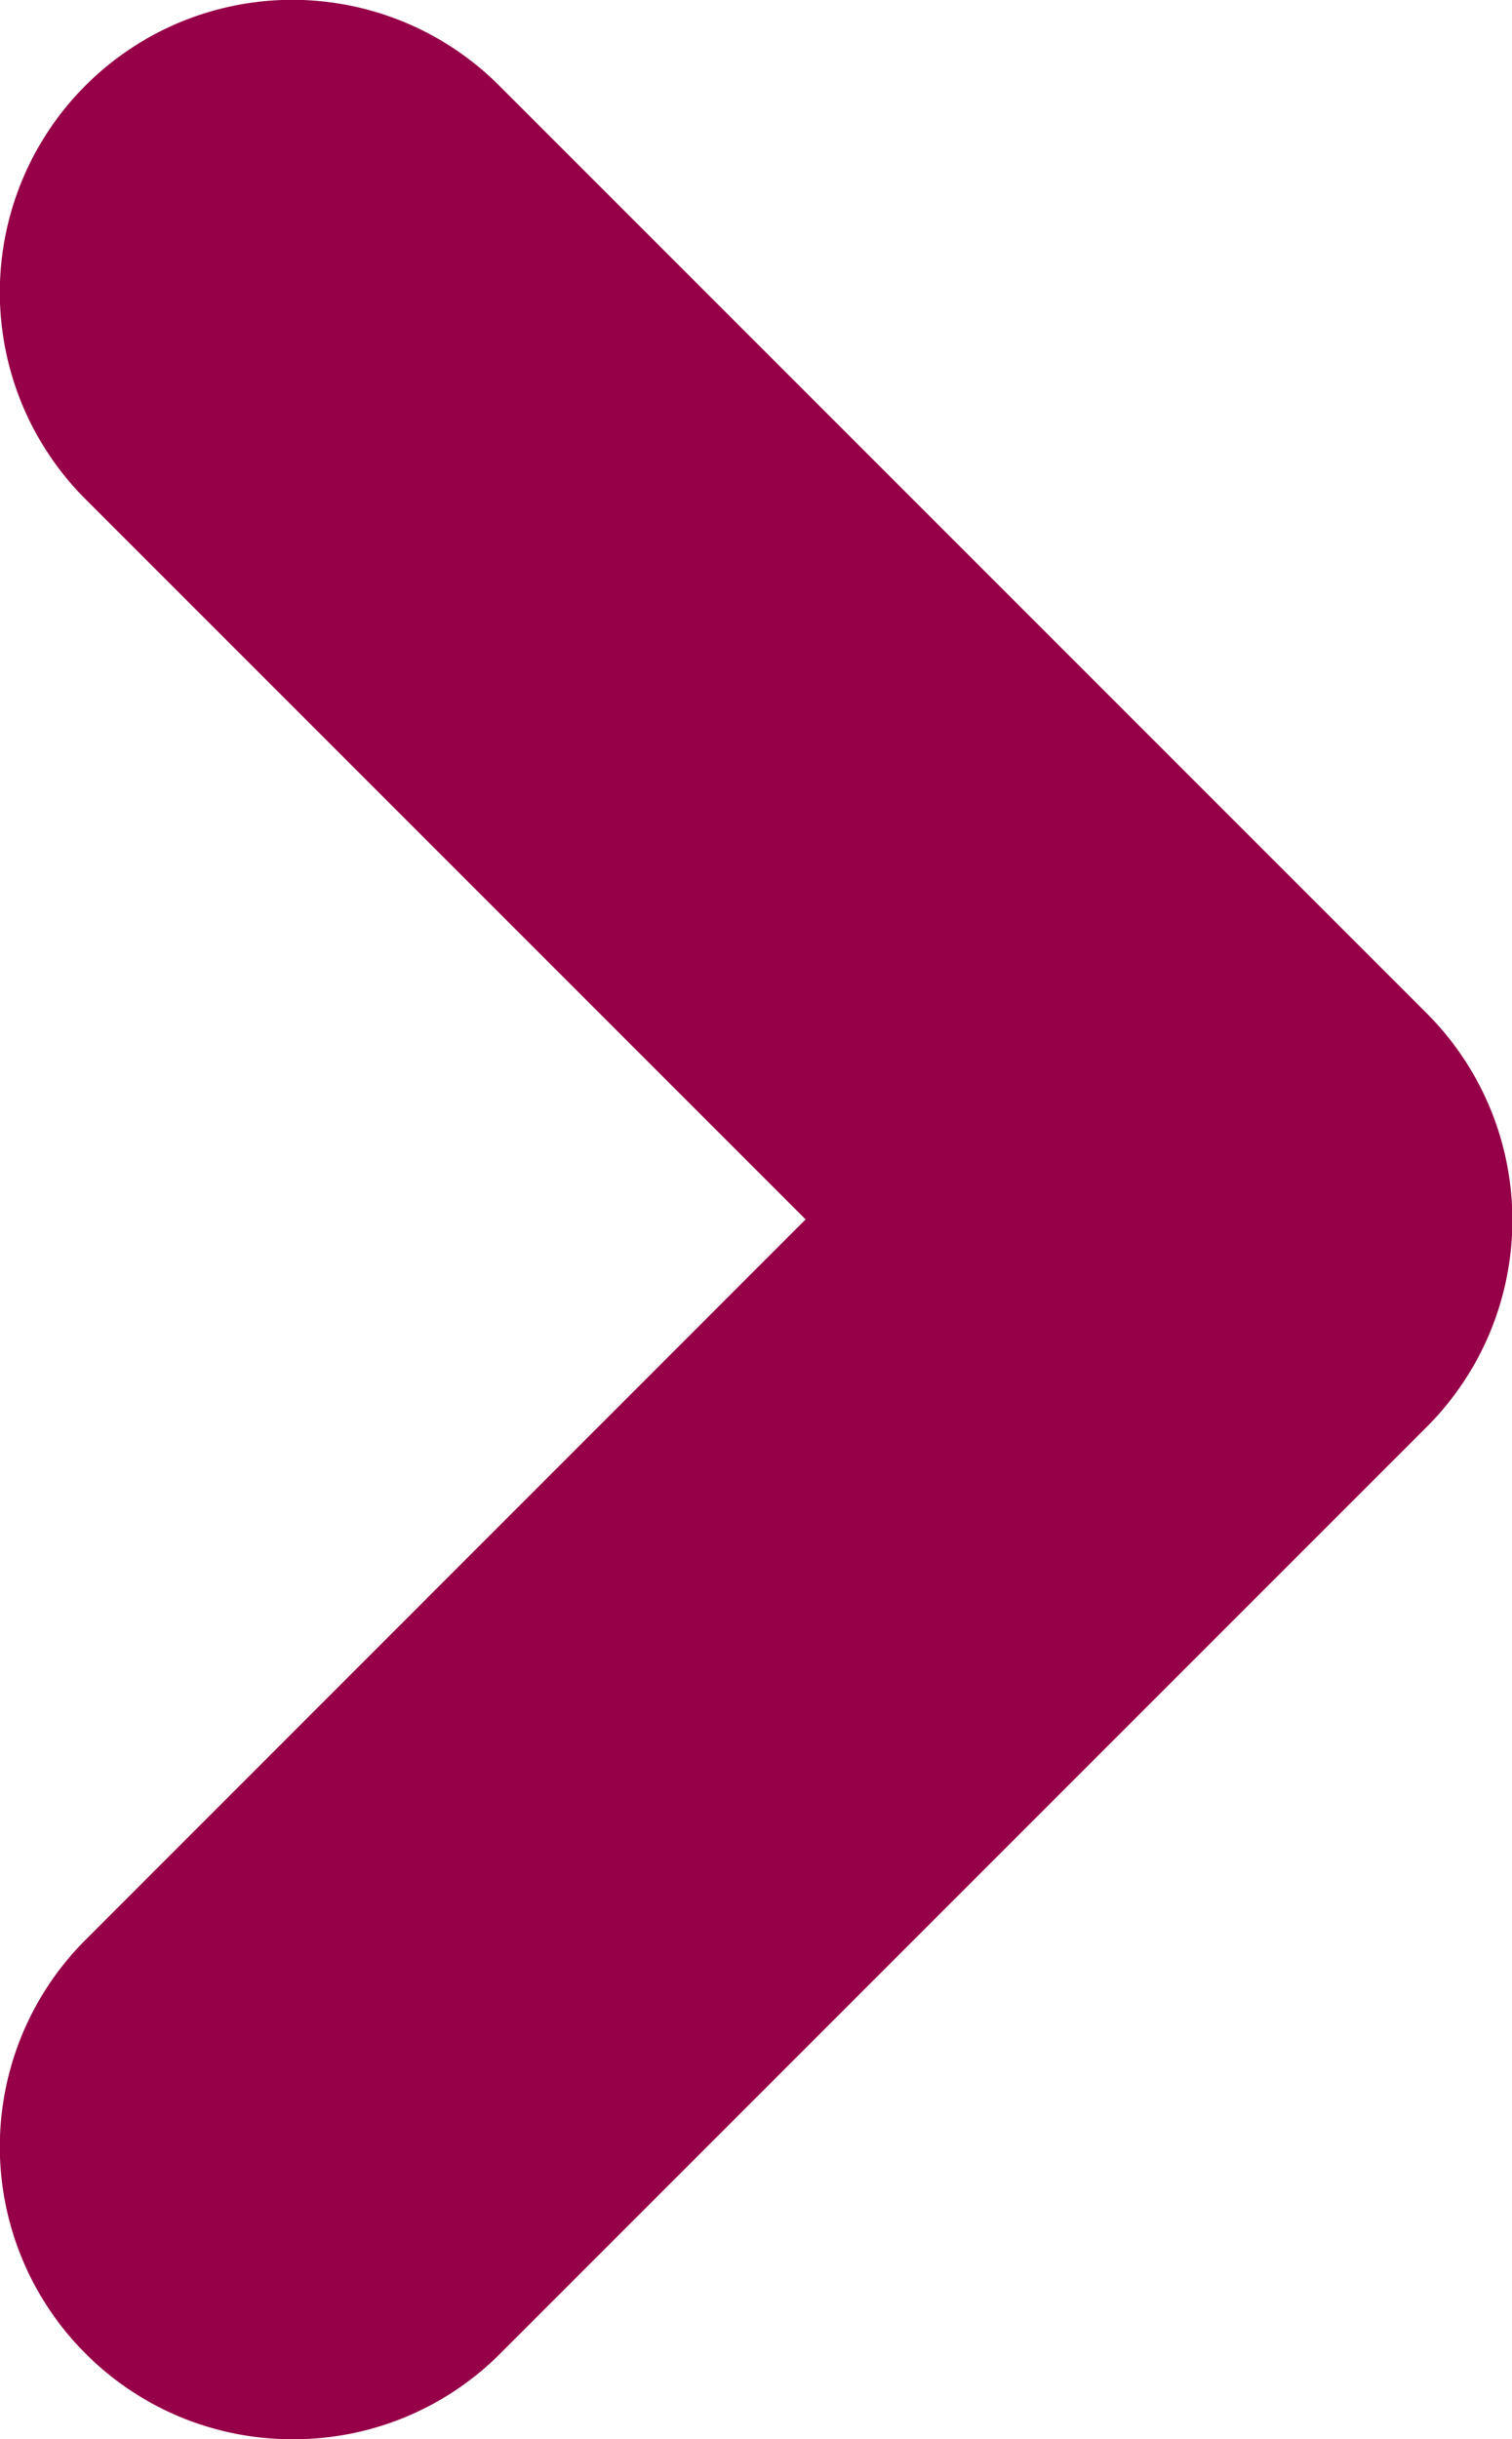<svg xmlns="http://www.w3.org/2000/svg" width="7.498" height="12.094" viewBox="0 0 7.498 12.094"><path d="M-1074.485-2126.113a1.446,1.446,0,0,1-1.026-.425,1.45,1.45,0,0,1,0-2.051l3.571-3.572-3.571-3.571a1.45,1.45,0,0,1,0-2.051,1.45,1.45,0,0,1,2.051,0l4.6,4.6a1.45,1.45,0,0,1,0,2.051l-4.6,4.6A1.445,1.445,0,0,1-1074.485-2126.113Z" transform="translate(1075.935 2138.207)" fill="#960048"/></svg>